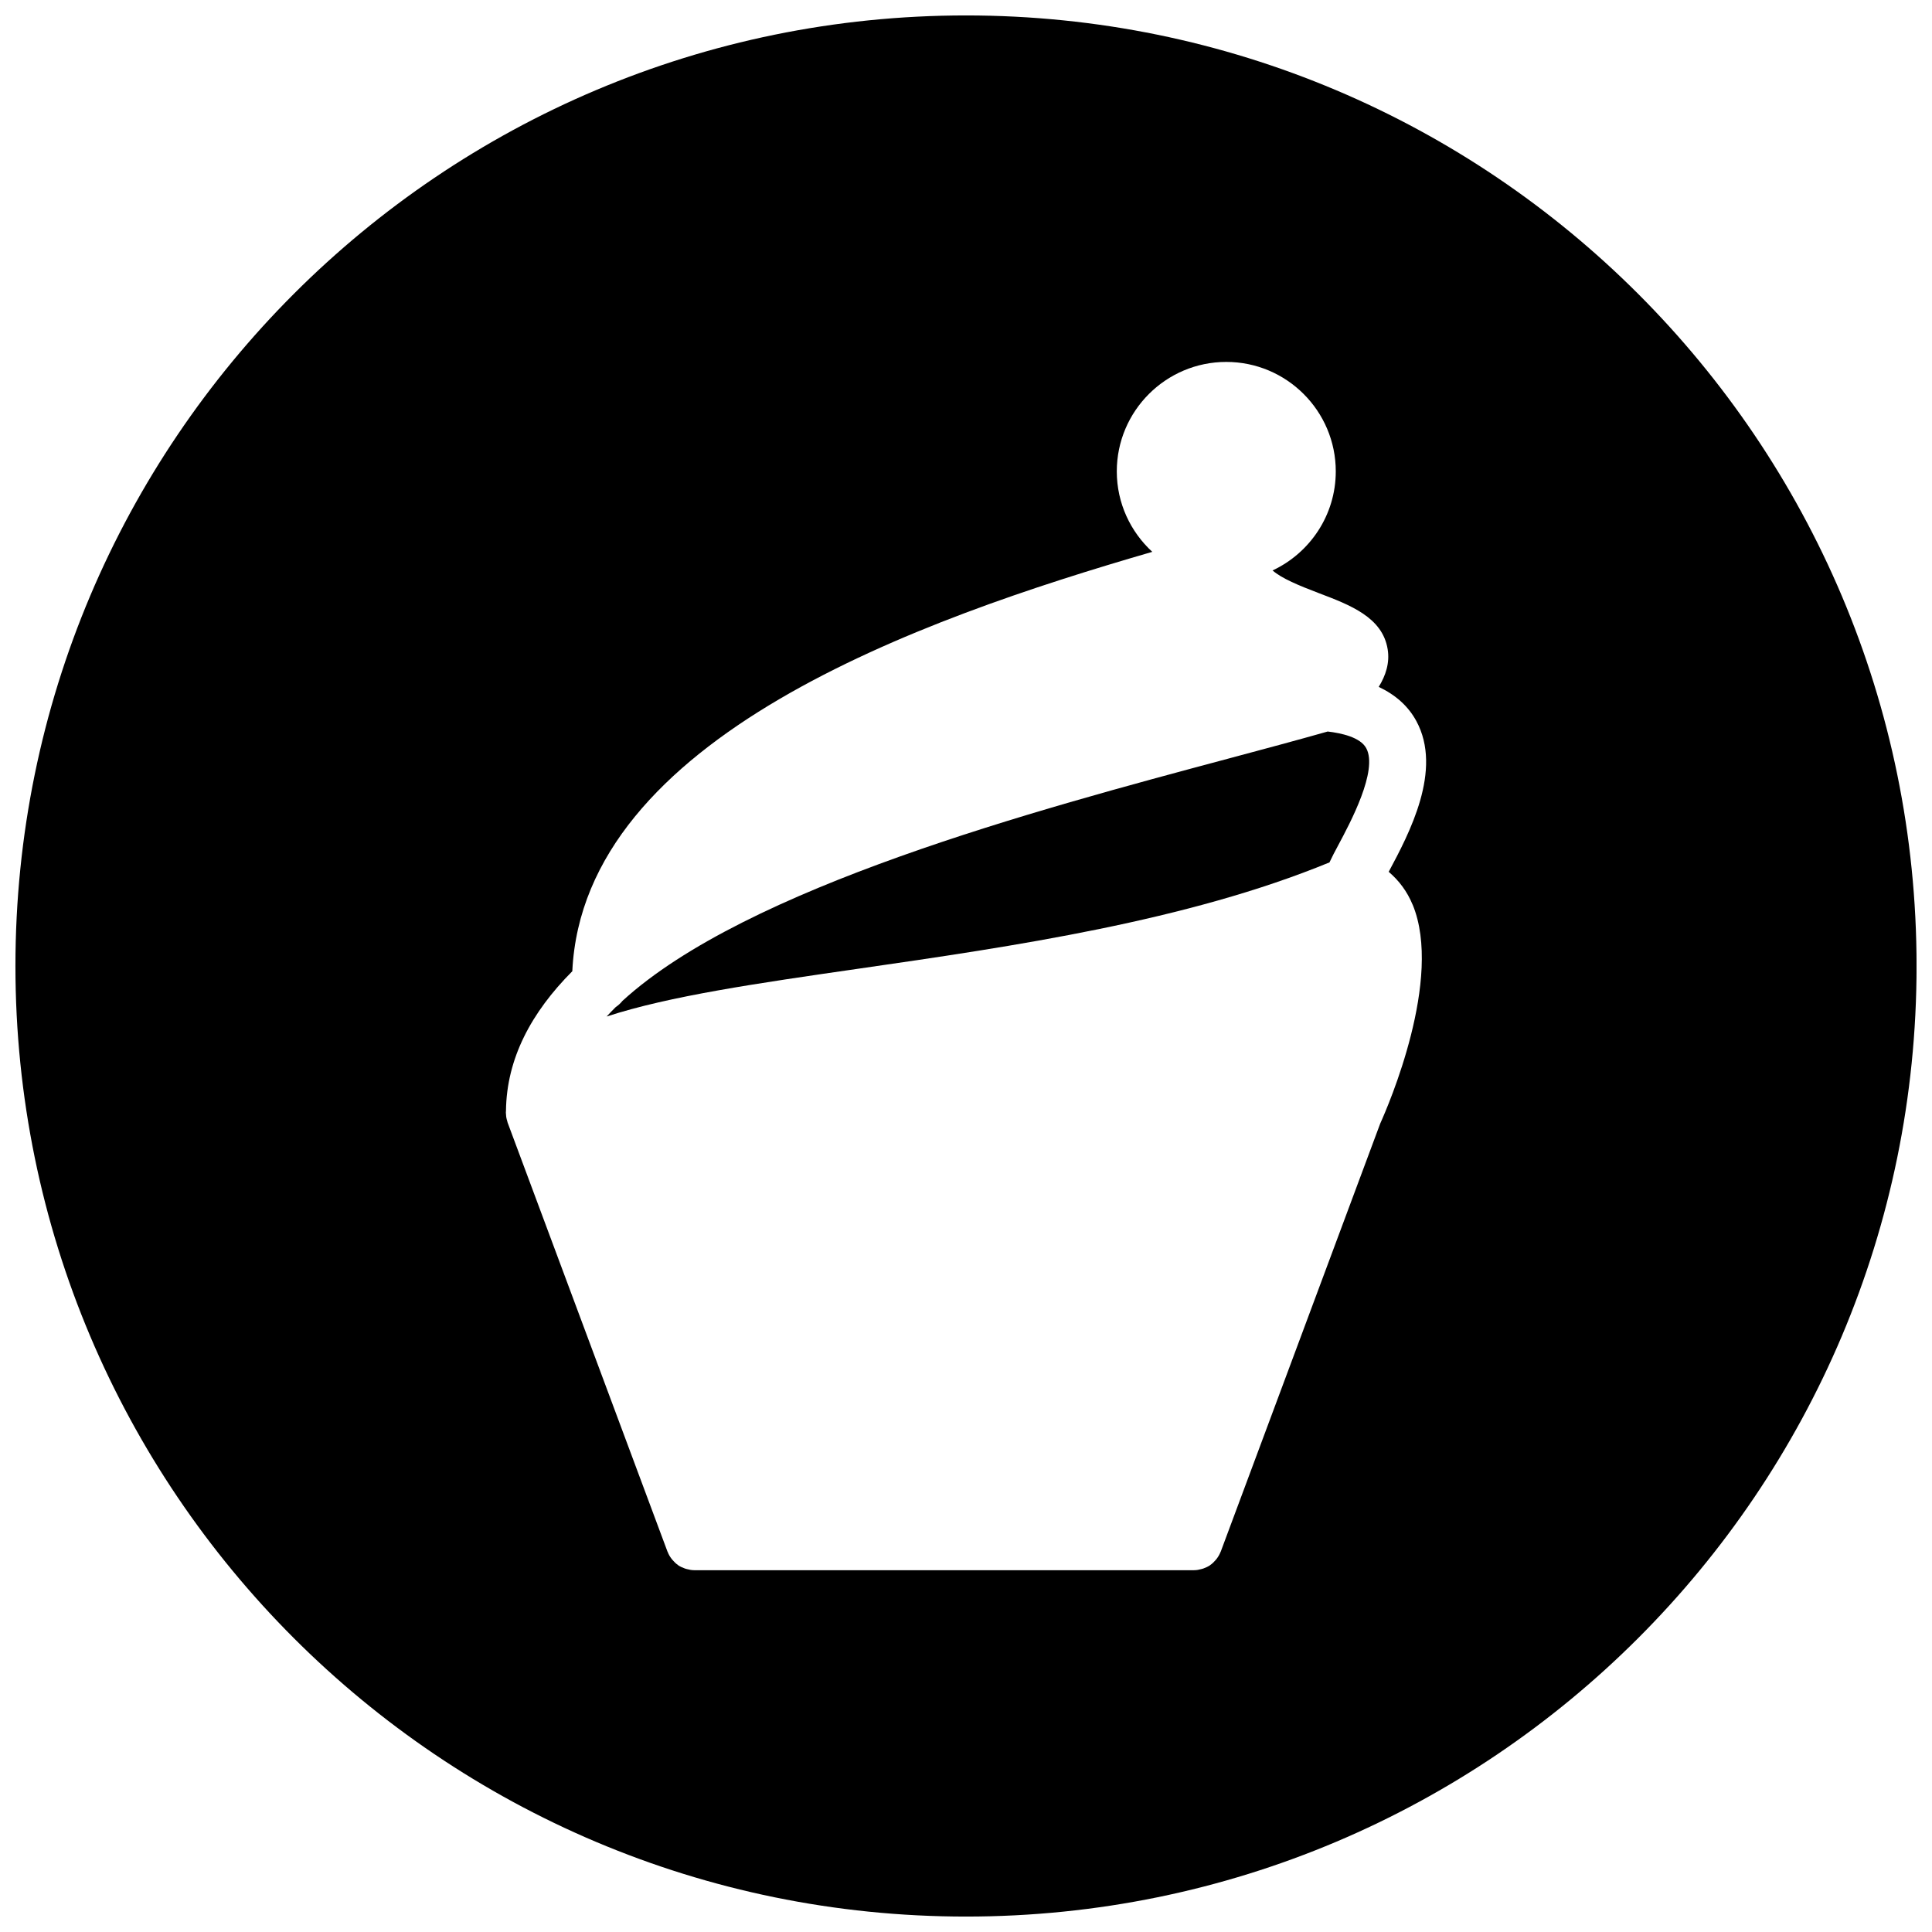 <?xml version="1.0" encoding="UTF-8"?>
<!-- Uploaded to: SVG Repo, www.svgrepo.com, Generator: SVG Repo Mixer Tools -->
<svg width="800px" height="800px" version="1.1" viewBox="144 144 512 512" xmlns="http://www.w3.org/2000/svg">
 <defs>
  <clipPath id="a">
   <path d="m148.09 148.09h503.81v503.81h-503.81z"/>
  </clipPath>
 </defs>
 <path d="m495.85 337.86c-7.809 2.219-16.719 4.606-26.426 7.203-50.711 13.555-127.66 34.164-160.48 64.195-0.496 0.621-1.078 1.164-1.746 1.605-0.859 0.836-1.652 1.684-2.441 2.527 16.594-5.434 39.902-8.801 66.969-12.707 40.855-5.894 86.922-12.633 124.6-28.141 0.629-1.363 1.395-2.824 2.289-4.488 3.188-5.953 10.66-19.902 7.445-25.789-1.578-2.902-6.625-3.988-10.207-4.406z"/>
 <g clip-path="url(#a)">
  <path d="m400 148.09c-139.12 0-251.91 112.78-251.91 251.91 0 139.12 112.78 251.91 251.91 251.91 139.12 0 251.91-112.78 251.91-251.91-0.004-139.12-112.79-251.91-251.91-251.91zm118.37 235.66c8.102 19.641-6.473 53.301-8.59 57.984l-42.266 113.45c-0.008 0.039-0.039 0.062-0.047 0.086-0.262 0.652-0.598 1.25-1.016 1.801-0.094 0.125-0.18 0.227-0.285 0.348-0.426 0.496-0.891 0.961-1.434 1.332-0.016 0.016-0.039 0.031-0.055 0.055-0.551 0.371-1.156 0.645-1.801 0.875-0.141 0.039-0.285 0.078-0.434 0.125-0.637 0.18-1.309 0.316-2.016 0.316h-132.45c-0.707 0-1.379-0.141-2.023-0.316-0.141-0.039-0.285-0.078-0.426-0.125-0.637-0.227-1.258-0.504-1.812-0.875-0.016-0.023-0.031-0.031-0.047-0.055-0.535-0.371-1.008-0.828-1.434-1.332-0.102-0.117-0.195-0.227-0.285-0.348-0.418-0.543-0.762-1.141-1.008-1.785-0.016-0.031-0.047-0.062-0.055-0.102l-42.359-113.67c-0.062-0.164-0.078-0.34-0.133-0.504-0.07-0.262-0.156-0.512-0.203-0.797-0.055-0.277-0.07-0.543-0.086-0.82-0.008-0.172-0.047-0.34-0.047-0.512 0-0.07 0.008-0.141 0.008-0.195 0.008-0.109 0.016-0.203 0.023-0.316 0.156-13.84 6.715-26.078 17.578-36.984 2.969-61.953 92.031-93.254 153.7-111.14-5.762-5.305-9.406-12.887-9.406-21.324 0-15.996 13.012-29.008 29.016-29.008 16.004 0 29.016 13.012 29.016 29.008 0 11.609-6.871 21.625-16.75 26.254 2.434 2.117 6.902 3.969 12.273 6.016 8.289 3.148 16.871 6.398 18.23 14.871 0.582 3.598-0.496 6.926-2.371 9.973 4.449 2.094 7.816 5.086 9.957 9.027 7.062 12.988-1.875 29.828-7.312 39.98 2.695 2.297 4.891 5.176 6.34 8.719z"/>
 </g>
</svg>